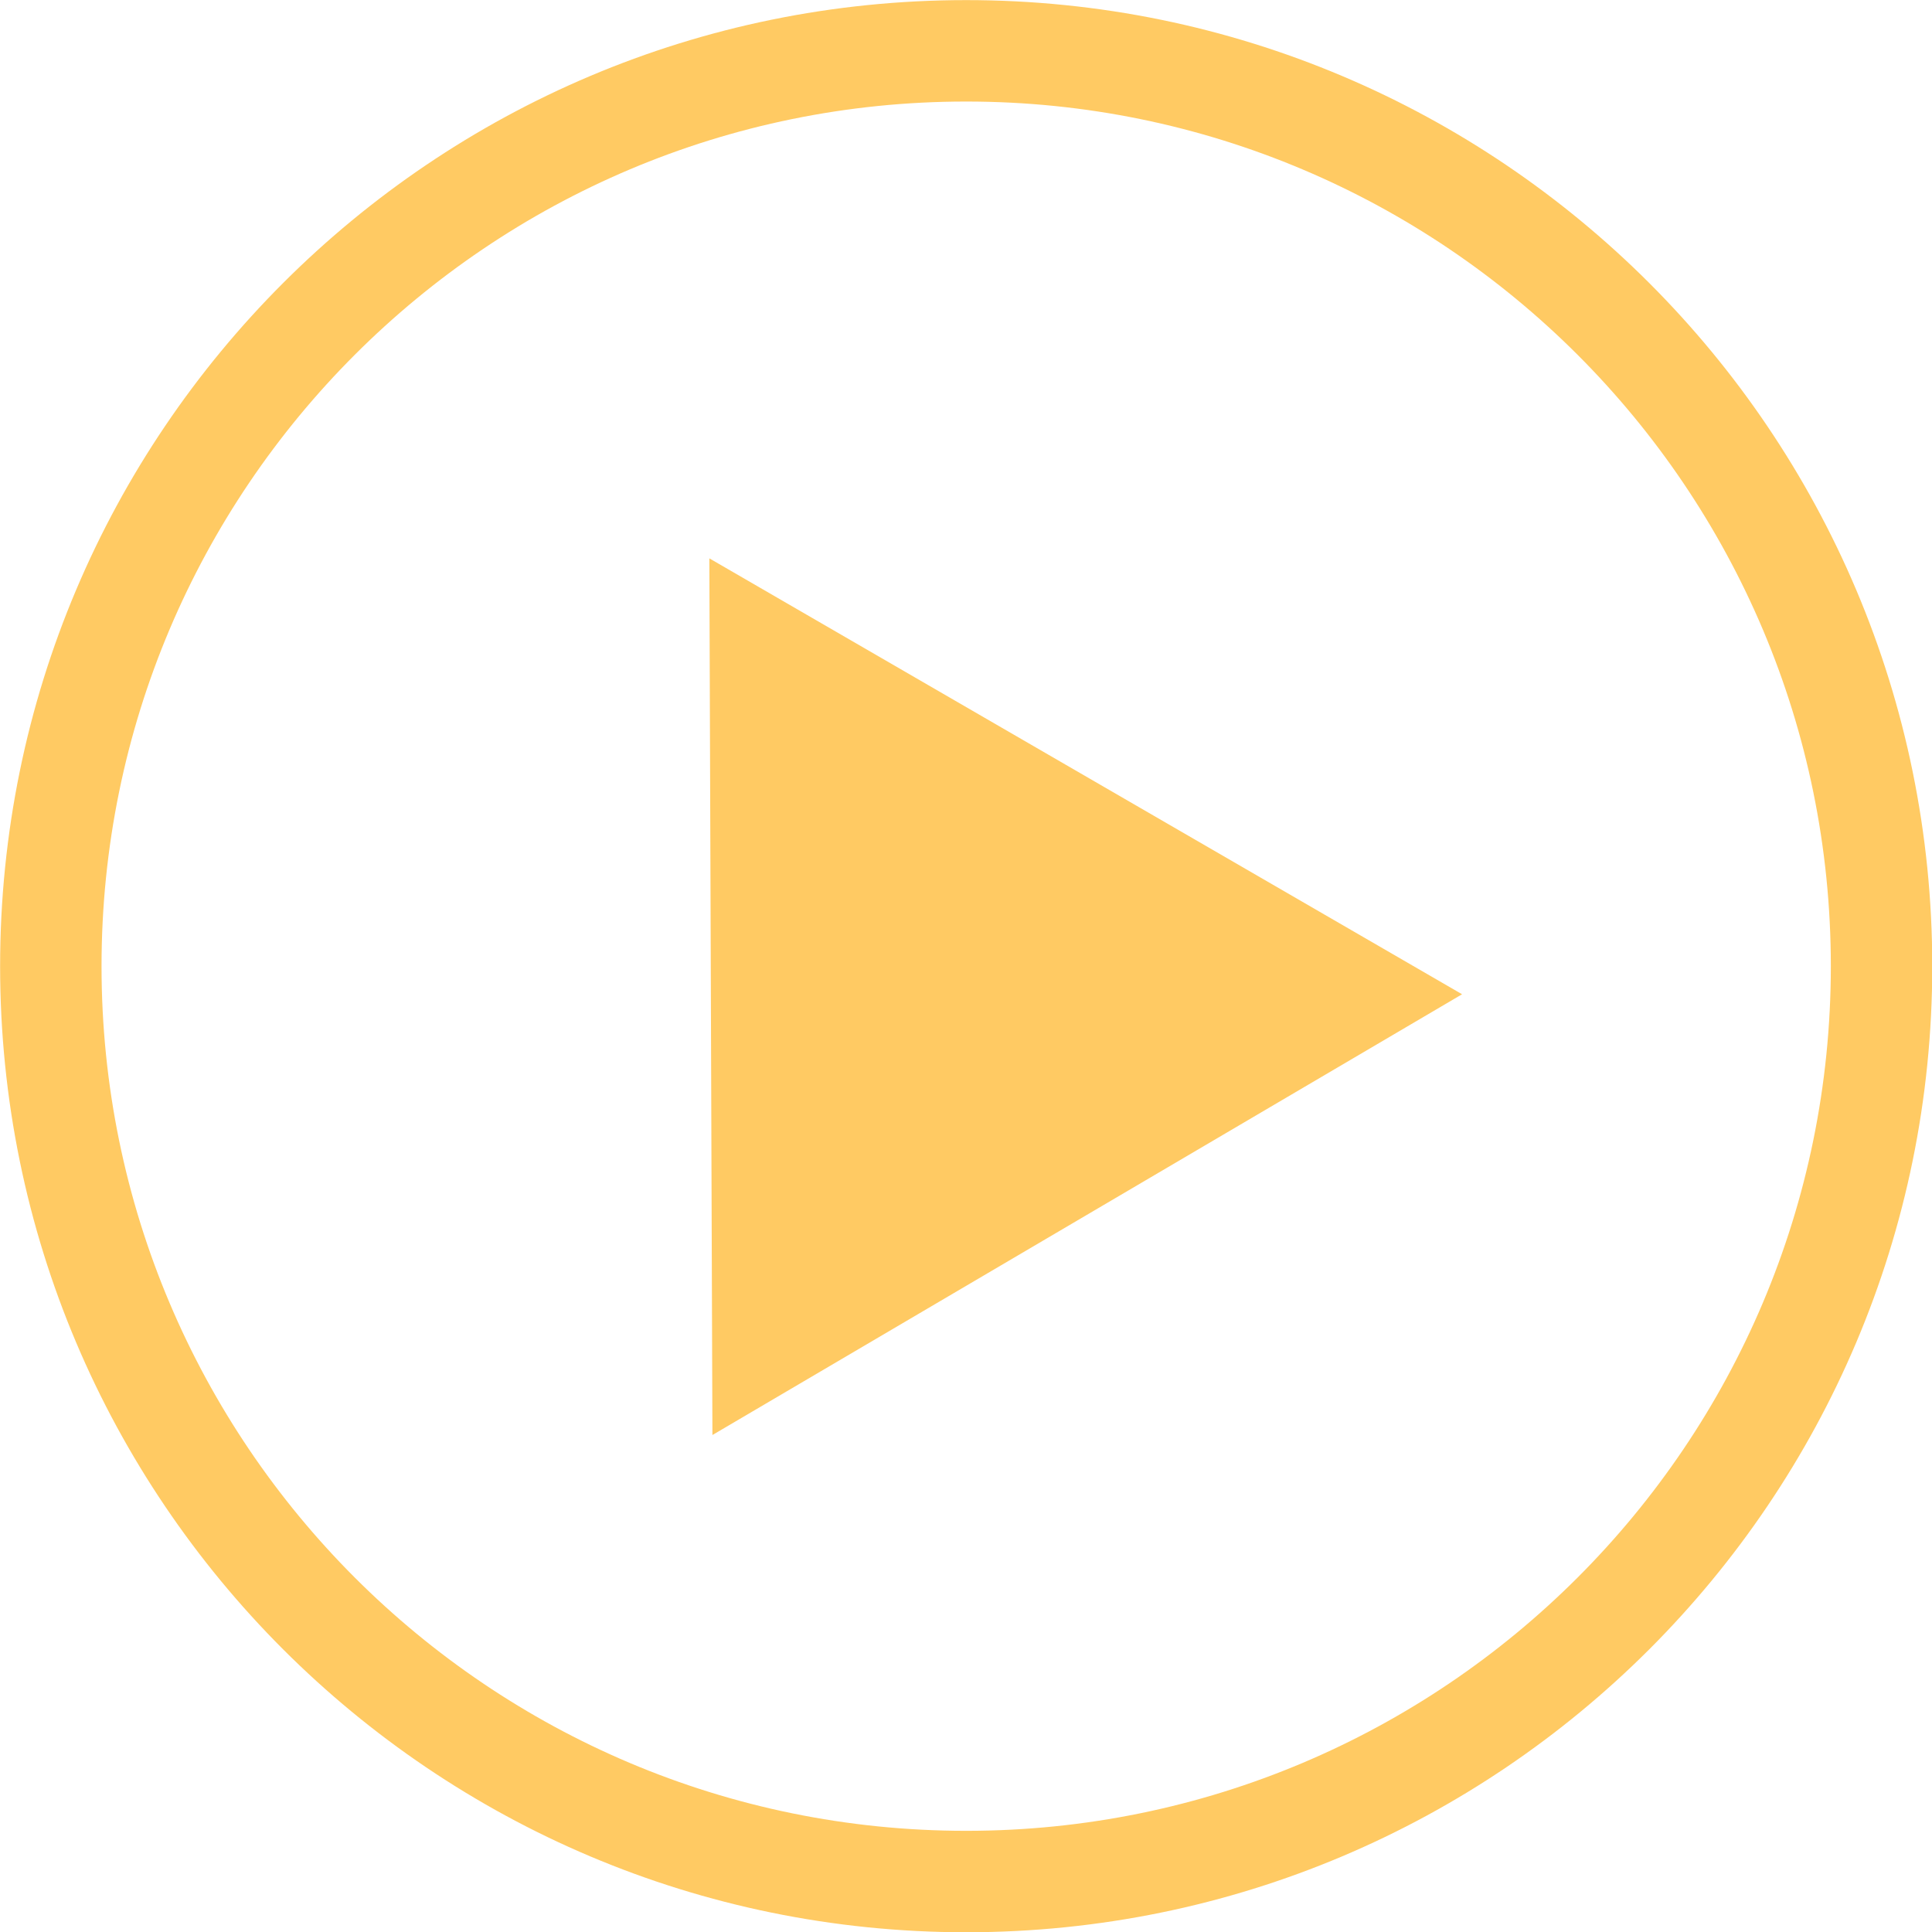 <?xml version="1.0" encoding="UTF-8" standalone="no"?><svg xmlns="http://www.w3.org/2000/svg" xmlns:xlink="http://www.w3.org/1999/xlink" fill="#ffca63" height="308.9" preserveAspectRatio="xMidYMid meet" version="1" viewBox="1099.0 636.8 308.9 308.9" width="308.9" zoomAndPan="magnify"><g><g fill-opacity="0.996" id="change1_1"><path d="M1212.414,726.075L1212.414,726.075L1212.907,866.24Q1272.836,831.004,1332.766,795.768L1212.414,726.075"/></g><g id="change1_2"><path d="M1407.941,791.279L1407.941,791.279C1407.942,876.586,1338.786,945.74,1253.48,945.741L1253.48,945.741C1168.172,945.741,1099.018,876.586,1099.018,791.279L1099.018,791.279C1099.018,705.972,1168.172,636.817,1253.48,636.817L1253.48,636.817C1338.786,636.817,1407.941,705.972,1407.941,791.279L1407.941,791.279 M1391.725,791.279L1391.725,791.279C1391.725,714.928,1329.83,653.034,1253.48,653.034L1253.48,653.034C1177.129,653.034,1115.234,714.928,1115.234,791.279L1115.234,791.279C1115.234,867.629,1177.129,929.524,1253.48,929.524L1253.48,929.524C1329.83,929.524,1391.725,867.629,1391.725,791.279 Z"/></g></g></svg>